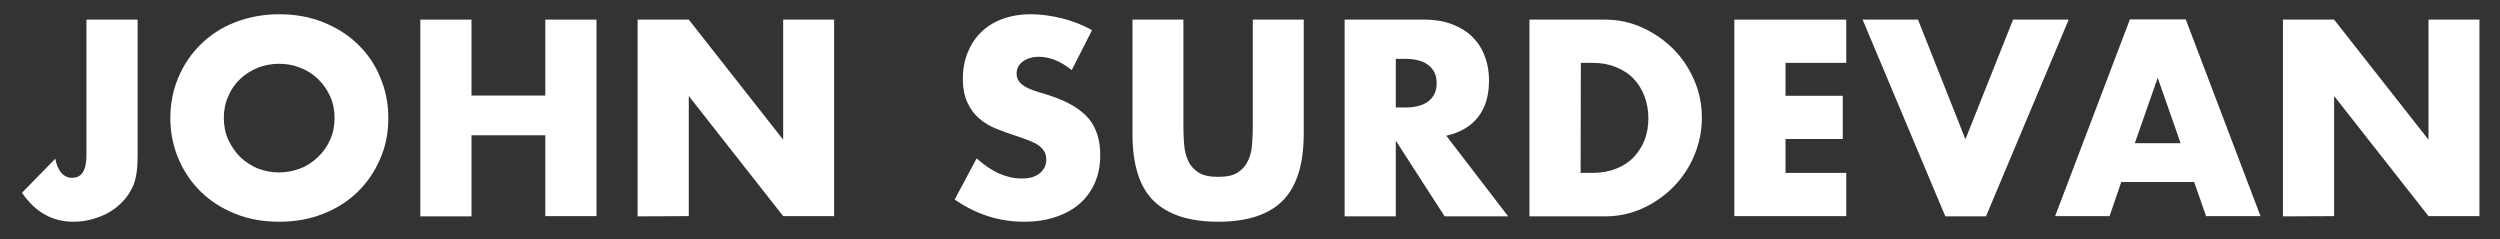 <?xml version="1.0" encoding="UTF-8"?>
<!-- Generator: Adobe Illustrator 26.3.1, SVG Export Plug-In . SVG Version: 6.00 Build 0)  -->
<svg xmlns="http://www.w3.org/2000/svg" xmlns:xlink="http://www.w3.org/1999/xlink" version="1.1" id="Layer_1" x="0px" y="0px" viewBox="0 0 1070 102.3" style="enable-background:new 0 0 1070 102.3;" xml:space="preserve">
<rect x="0" y="0" width="1070" height="102.3" fill="#333333" stroke="none"/>
<style type="text/css">
	.st0{enable-background:new    ;}
	.st1{fill:#FFFFFF;}
</style>
<g>
	<g class="st0">
		<path class="st1" d="M58.9,8.4v58.4c0,2.5-0.1,4.7-0.4,6.8s-0.7,3.9-1.3,5.4c-1,2.4-2.3,4.6-4,6.5s-3.6,3.6-5.9,5    c-2.2,1.4-4.7,2.4-7.4,3.2c-2.7,0.8-5.6,1.2-8.5,1.2c-9,0-16.3-4.1-22-12.4l14.3-14.6c0.4,2.5,1.2,4.5,2.5,6    c1.3,1.5,2.8,2.2,4.7,2.2c4.1,0,6.1-3.2,6.1-9.7v-58H58.9z"></path>
		<path class="st1" d="M72.9,50.5c0-6.2,1.2-12.1,3.5-17.5c2.3-5.4,5.5-10.1,9.6-14.1c4.1-4,9-7.2,14.7-9.4s12-3.4,18.8-3.4    c6.8,0,13,1.1,18.8,3.4c5.7,2.3,10.7,5.4,14.8,9.4c4.1,4,7.4,8.7,9.6,14.1c2.3,5.4,3.5,11.2,3.5,17.5s-1.1,12.1-3.5,17.5    c-2.3,5.4-5.5,10.1-9.6,14.1c-4.1,4-9.1,7.2-14.8,9.4c-5.7,2.3-12,3.4-18.8,3.4c-6.8,0-13.1-1.1-18.8-3.4    c-5.7-2.3-10.6-5.4-14.7-9.4c-4.1-4-7.3-8.7-9.6-14.1S72.9,56.7,72.9,50.5z M95.8,50.5c0,3.3,0.6,6.4,1.9,9.3    c1.3,2.8,3,5.3,5.1,7.4c2.2,2.1,4.7,3.7,7.5,4.9c2.9,1.1,5.9,1.7,9.1,1.7s6.2-0.6,9.1-1.7c2.9-1.1,5.4-2.8,7.6-4.9    c2.2-2.1,3.9-4.5,5.2-7.4c1.3-2.8,1.9-5.9,1.9-9.3c0-3.3-0.6-6.4-1.9-9.3c-1.3-2.8-3-5.3-5.2-7.4c-2.2-2.1-4.7-3.7-7.6-4.8    c-2.9-1.2-5.9-1.7-9.1-1.7s-6.2,0.6-9.1,1.7c-2.9,1.2-5.4,2.8-7.5,4.8c-2.2,2.1-3.9,4.5-5.1,7.4C96.4,44.1,95.8,47.1,95.8,50.5z"></path>
		<path class="st1" d="M201.8,40.9h31.6V8.4h21.9v84.1h-21.9V57.9h-31.6v34.7h-21.9V8.4h21.9V40.9z"></path>
		<path class="st1" d="M272.9,92.6V8.4h21.9l40.4,51.4V8.4h21.8v84.1h-21.8l-40.4-51.4v51.4L272.9,92.6L272.9,92.6z"></path>
		<path class="st1" d="M458.7,30c-2.4-1.9-4.8-3.4-7.1-4.3c-2.4-0.9-4.7-1.4-6.9-1.4c-2.8,0-5.1,0.7-6.9,2c-1.8,1.3-2.7,3.1-2.7,5.2    c0,1.5,0.5,2.7,1.3,3.7c0.9,1,2.1,1.8,3.5,2.5c1.5,0.7,3.1,1.3,4.9,1.8s3.6,1.1,5.4,1.7c7.1,2.4,12.4,5.6,15.7,9.5s5,9.2,5,15.6    c0,4.3-0.7,8.2-2.2,11.7c-1.5,3.5-3.6,6.5-6.4,9c-2.8,2.5-6.2,4.4-10.3,5.8c-4.1,1.4-8.6,2.1-13.8,2.1c-10.6,0-20.5-3.2-29.6-9.5    l9.4-17.6c3.3,2.9,6.5,5.1,9.7,6.5c3.2,1.4,6.4,2.1,9.5,2.1c3.6,0,6.2-0.8,8-2.4c1.8-1.6,2.6-3.5,2.6-5.6c0-1.3-0.2-2.4-0.7-3.3    s-1.2-1.8-2.2-2.6s-2.4-1.5-4.1-2.2s-3.7-1.4-6.1-2.2c-2.8-0.9-5.6-1.9-8.3-3c-2.7-1.1-5.1-2.5-7.2-4.3s-3.8-4-5.1-6.8    c-1.3-2.7-2-6.2-2-10.3s0.7-7.9,2.1-11.3c1.4-3.4,3.3-6.3,5.8-8.7c2.5-2.4,5.5-4.3,9.1-5.6s7.6-2,12.1-2c4.2,0,8.5,0.6,13.1,1.7    s8.9,2.8,13.1,5.1L458.7,30z"></path>
		<path class="st1" d="M506.5,8.4v45.8c0,2.5,0.1,5,0.3,7.5c0.2,2.6,0.7,4.9,1.7,7c0.9,2.1,2.4,3.8,4.4,5.1c2,1.3,4.8,1.9,8.5,1.9    c3.6,0,6.5-0.6,8.4-1.9c2-1.3,3.4-3,4.4-5.1c1-2.1,1.5-4.4,1.7-7s0.3-5.1,0.3-7.5V8.4h21.8v48.8c0,13.1-3,22.6-9,28.7    c-6,6-15.2,9-27.6,9c-12.4,0-21.6-3-27.7-9s-9-15.6-9-28.7V8.4H506.5z"></path>
		<path class="st1" d="M645.5,92.6h-27.2l-20.9-32.4v32.4h-21.9V8.4h34c4.7,0,8.8,0.7,12.3,2.1c3.5,1.4,6.4,3.2,8.7,5.6    c2.3,2.4,4,5.1,5.1,8.3c1.2,3.1,1.7,6.5,1.7,10c0,6.4-1.5,11.6-4.6,15.6c-3.1,4-7.6,6.7-13.7,8.1L645.5,92.6z M597.4,46h4.1    c4.3,0,7.6-0.9,9.9-2.7s3.5-4.3,3.5-7.7s-1.2-5.9-3.5-7.7s-5.6-2.7-9.9-2.7h-4.1V46z"></path>
		<path class="st1" d="M654.7,8.4H687c5.7,0,11.1,1.2,16.1,3.5c5,2.3,9.4,5.4,13.2,9.2s6.7,8.3,8.9,13.4c2.2,5.1,3.2,10.4,3.2,16    c0,5.5-1.1,10.8-3.2,15.9c-2.1,5.1-5.1,9.6-8.8,13.4s-8.2,7-13.2,9.3c-5,2.3-10.4,3.5-16.2,3.5h-32.4V8.4z M676.5,74h5    c3.8,0,7.2-0.6,10.2-1.8c3-1.2,5.5-2.8,7.5-4.9c2-2.1,3.6-4.6,4.7-7.4s1.6-6,1.6-9.4c0-3.3-0.6-6.5-1.7-9.4    c-1.1-2.9-2.7-5.4-4.7-7.5c-2-2.1-4.6-3.7-7.5-4.9c-3-1.2-6.3-1.8-10-1.8h-5L676.5,74L676.5,74z"></path>
		<path class="st1" d="M790.2,26.9h-26V41h24.5v18.5h-24.5V74h26v18.5h-47.9V8.4h47.9V26.9z"></path>
		<path class="st1" d="M820.9,8.4l20.3,51.2l20.4-51.2h23.8L850,92.6h-17.4L797.2,8.4C797.2,8.4,820.9,8.4,820.9,8.4z"></path>
		<path class="st1" d="M939.1,77.9h-31.2l-5,14.6h-23.3l32-84.2h23.9l32,84.2h-23.3L939.1,77.9z M933.3,61.3l-9.8-28l-9.8,28H933.3z    "></path>
		<path class="st1" d="M977.1,92.6V8.4h21.9l40.4,51.4V8.4h21.8v84.1h-21.8l-40.4-51.4v51.4L977.1,92.6L977.1,92.6z"></path>
	</g>
</g>
</svg>
